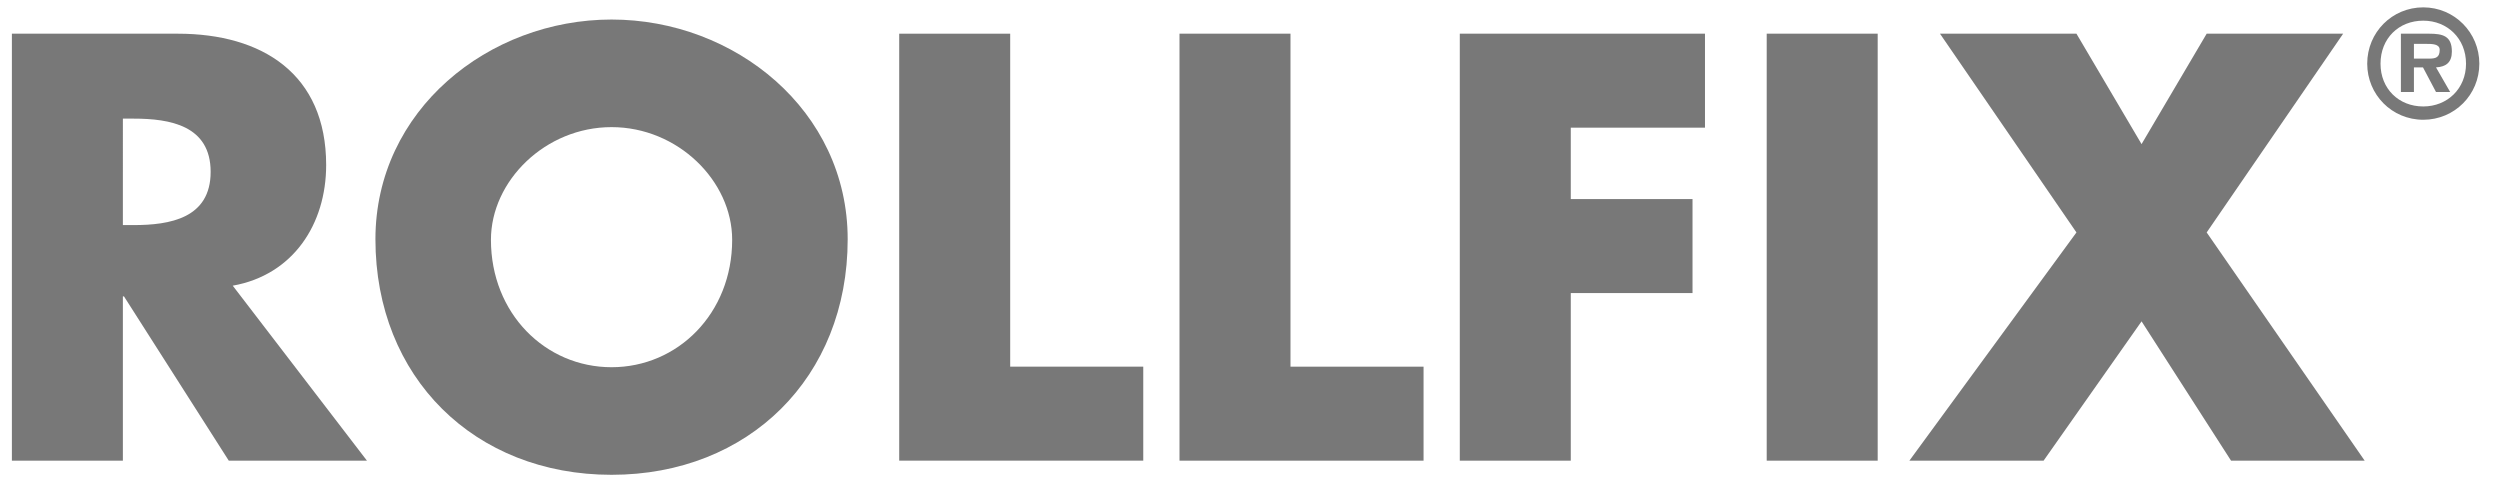 <?xml version="1.0" encoding="utf-8"?>
<!-- Generator: Adobe Illustrator 27.4.1, SVG Export Plug-In . SVG Version: 6.00 Build 0)  -->
<svg version="1.1" id="Ebene_1" xmlns="http://www.w3.org/2000/svg" xmlns:xlink="http://www.w3.org/1999/xlink" x="0px" y="0px"
	 viewBox="0 0 883 173" style="enable-background:new 0 0 883 173;" xml:space="preserve">
<style type="text/css">
	.st0{fill:#787878;}
</style>
<g>
	<g>
		<path class="st0" d="M836.1,22.5c0-11.1,8.8-19.9,19.8-19.9c11,0,19.8,8.9,19.8,19.9c0,11-8.8,19.8-19.8,19.8
			C844.8,42.3,836.1,33.4,836.1,22.5z M871,22.5c0-8.9-6.6-15.2-15.1-15.2c-8.7,0-15.1,6.3-15.1,15.2c0,8.8,6.4,15.1,15.1,15.1
			C864.4,37.6,871,31.3,871,22.5z M865.4,32.5h-5l-4.6-8.7h-3.2v8.7H848V11.9h10c4.8,0,8,0.8,8,6.3c0,3.8-2,5.4-5.6,5.6L865.4,32.5z
			 M858.1,20.7c2.3,0,3.6-0.5,3.6-3.1c0-2.1-2.7-2.1-4.7-2.1h-4.4v5.2H858.1z"/>
	</g>
	<g>
		<path class="st0" d="M129.6,162.7H80.8l-37-58h-0.4v58H4.2V11.9h58.6c29.8,0,52.4,14.2,52.4,46.4c0,20.8-11.6,38.8-33,42.6
			L129.6,162.7z M43.4,79.5h3.8c12.8,0,27.2-2.4,27.2-18.8S60,41.9,47.2,41.9h-3.8V79.5z"/>
		<path class="st0" d="M299.4,84.5c0,48.8-35,83.2-83.4,83.2s-83.4-34.4-83.4-83.2c0-45.6,40-77.6,83.4-77.6S299.4,38.9,299.4,84.5z
			 M173.4,84.7c0,26,19.2,45,42.6,45c23.4,0,42.6-19,42.6-45c0-20.8-19.2-39.8-42.6-39.8C192.6,44.9,173.4,63.9,173.4,84.7z"/>
		<path class="st0" d="M356.8,129.5h47v33.2h-86.2V11.9h39.2V129.5z"/>
		<path class="st0" d="M455.8,129.5h47v33.2h-86.2V11.9h39.2V129.5z"/>
		<path class="st0" d="M554.8,45.1v25.2h43v33.2h-43v59.2h-39.2V11.9h86.6v33.2H554.8z"/>
		<path class="st0" d="M663.2,162.7H624V11.9h39.2V162.7z"/>
		<path class="st0" d="M685.2,11.9h48.2l23,39l23-39h48.2l-48.2,70.2l55.8,80.6H788l-31.6-49.2l-34.6,49.2h-47.4l59-80.6L685.2,11.9
			z"/>
	</g>
</g>
</svg>

